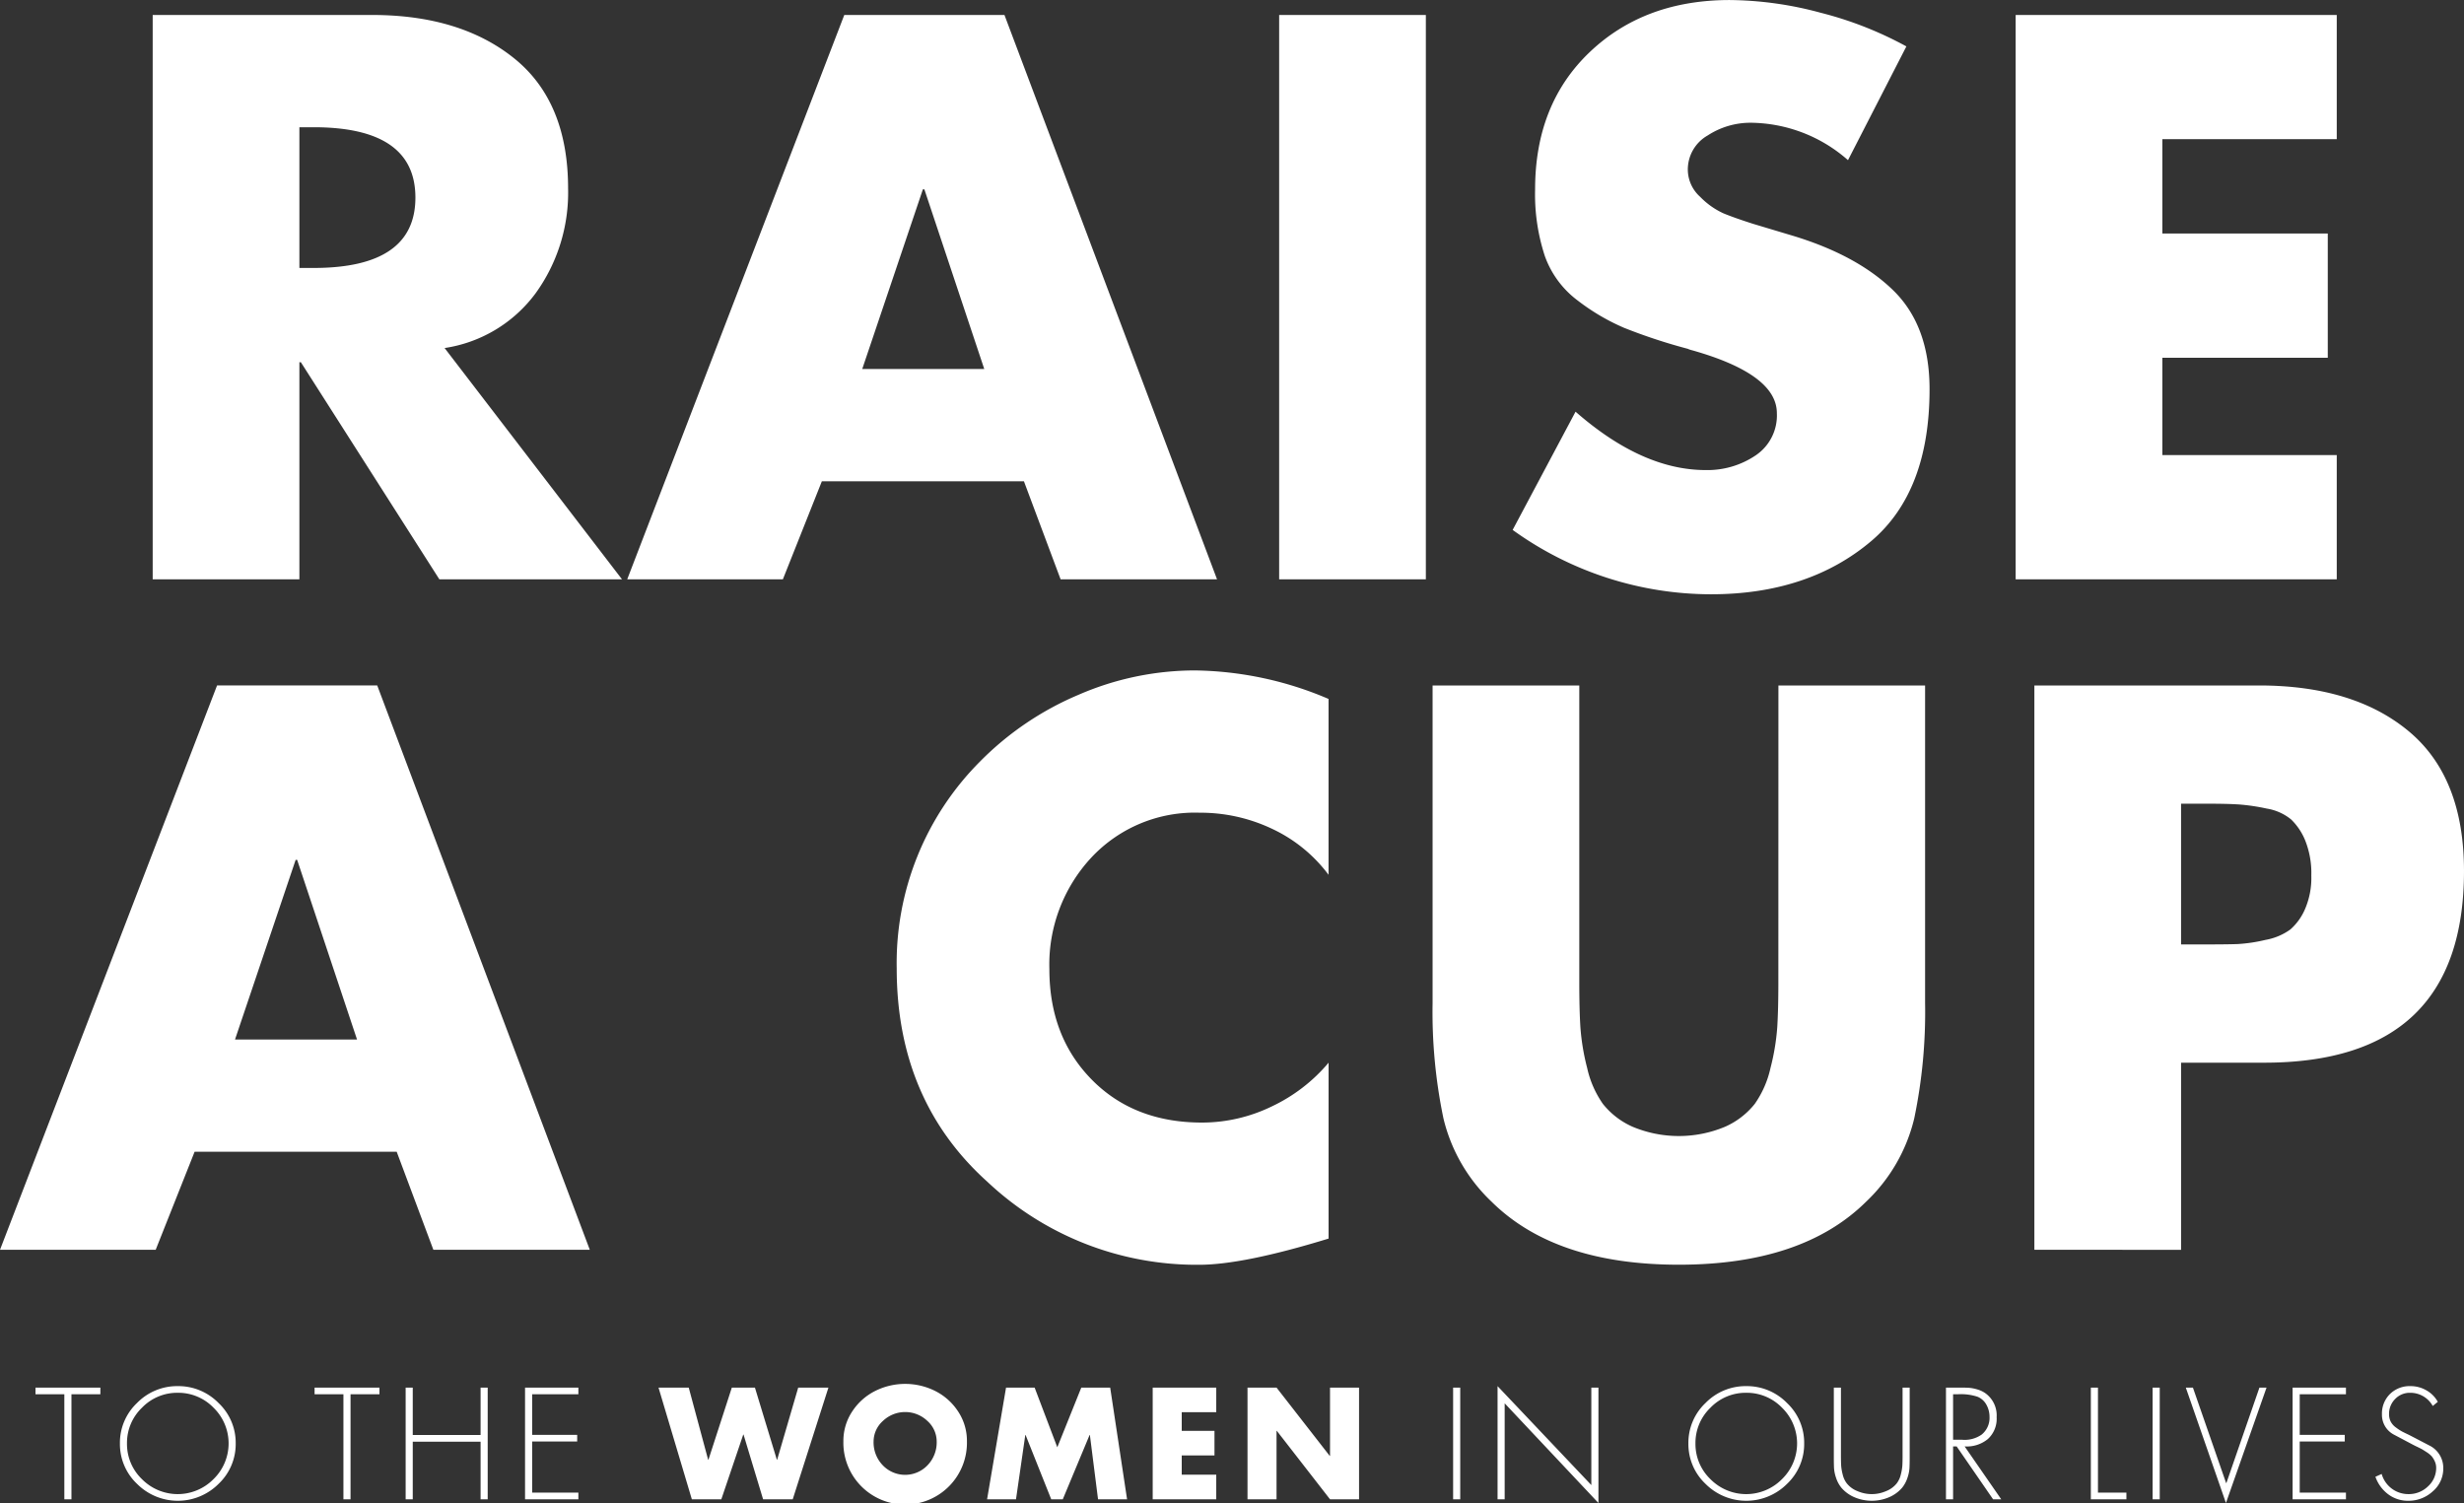 <svg xmlns="http://www.w3.org/2000/svg" width="316.032" height="192.779" viewBox="0 0 316.032 192.779"><rect x="0" y="0" width="316.032" height="192.779" fill="#333333" stroke="none"/><g transform="translate(-35.688 -364.696)"><path d="M809.852,6.529V20h-.912V6.529h-3.7V5.674h8.322v.855Zm13.642-1.045a7.2,7.2,0,0,1,5.225,2.166,7.016,7.016,0,0,1,2.2,5.187,7.016,7.016,0,0,1-2.2,5.187,7.385,7.385,0,0,1-10.45,0,7.016,7.016,0,0,1-2.2-5.187A7.031,7.031,0,0,1,818.26,7.65,7.193,7.193,0,0,1,823.494,5.484Zm0,.855a6.272,6.272,0,0,0-4.6,1.919,6.251,6.251,0,0,0-1.919,4.579,6.251,6.251,0,0,0,1.919,4.579,6.445,6.445,0,0,0,9.186-.01,6.389,6.389,0,0,0,0-9.149A6.282,6.282,0,0,0,823.494,6.339Zm22.154.19V20h-.912V6.529h-3.7V5.674h8.322v.855Zm7.98,5.225h8.7V5.674h.912V20h-.912V12.609h-8.7V20h-.912V5.674h.912ZM874.87,6.529h-5.928v5.206h5.776v.855h-5.776v6.555h5.928V20h-6.84V5.674h6.84Zm14.155-.855,2.489,9.253h.038l3-9.253h2.964l2.812,9.253h.038l2.7-9.253h3.876L902.363,20h-3.8l-2.508-8.3h-.038L893.205,20h-3.781L885.149,5.674Zm23.883.446a8.612,8.612,0,0,1,7.752,0,7.55,7.55,0,0,1,2.926,2.632,6.815,6.815,0,0,1,1.121,3.819,7.925,7.925,0,1,1-15.846,0,6.815,6.815,0,0,1,1.121-3.819A7.55,7.55,0,0,1,912.908,6.12Zm6.726,3.828a4.133,4.133,0,0,0-5.7,0,3.544,3.544,0,0,0-1.2,2.641,4.228,4.228,0,0,0,1.178,3.049,3.971,3.971,0,0,0,5.738,0,4.228,4.228,0,0,0,1.178-3.049A3.545,3.545,0,0,0,919.634,9.949ZM927.291,20l2.432-14.326h3.667l2.907,7.657,3.078-7.657h3.705L945.246,20h-3.724l-1.045-8.246h-.038L937,20h-1.482l-3.287-8.246h-.038L931,20ZM956.684,8.828h-4.427v2.394h4.2v3.154h-4.2v2.47h4.427V20h-8.151V5.674h8.151ZM960.693,20V5.674h3.724l6.821,8.759h.038V5.674H975V20h-3.724l-6.821-8.778h-.038V20ZM987.977,5.674V20h-.912V5.674Zm17.727,0v14.8L993.677,7.688V20h-.912V5.484l12.027,12.692V5.674Zm18.962-.19a7.2,7.2,0,0,1,5.225,2.166,7.016,7.016,0,0,1,2.2,5.187,7.016,7.016,0,0,1-2.2,5.187,7.385,7.385,0,0,1-10.45,0,7.016,7.016,0,0,1-2.2-5.187,7.031,7.031,0,0,1,2.194-5.187A7.193,7.193,0,0,1,1024.667,5.484Zm0,.855a6.273,6.273,0,0,0-4.6,1.919,6.251,6.251,0,0,0-1.919,4.579,6.251,6.251,0,0,0,1.919,4.579,6.445,6.445,0,0,0,9.187-.01,6.389,6.389,0,0,0,0-9.149A6.282,6.282,0,0,0,1024.667,6.339Zm20.045,8V5.674h.912V14.6q0,.95-.029,1.444a4.919,4.919,0,0,1-.256,1.2,3.992,3.992,0,0,1-.684,1.273,4.543,4.543,0,0,1-1.739,1.245,5.653,5.653,0,0,1-4.313,0,4.543,4.543,0,0,1-1.739-1.245,3.989,3.989,0,0,1-.684-1.273,4.926,4.926,0,0,1-.257-1.2q-.028-.494-.028-1.444V5.674h.912v8.664q0,.874.029,1.349a6.351,6.351,0,0,0,.2,1.149,2.964,2.964,0,0,0,.513,1.111,3.265,3.265,0,0,0,1.406,1.017,4.582,4.582,0,0,0,3.61,0,3.264,3.264,0,0,0,1.406-1.017,2.963,2.963,0,0,0,.513-1.111,6.351,6.351,0,0,0,.2-1.149Q1044.712,15.212,1044.712,14.338Zm7.961-1.121L1057.365,20h-1.045l-4.674-6.783h-.456V20h-.912V5.674h1.786q.741,0,1.178.028a5.059,5.059,0,0,1,1.035.2,3.445,3.445,0,0,1,1.055.494,3.5,3.5,0,0,1,1.444,3.078,3.506,3.506,0,0,1-1.13,2.8A4.242,4.242,0,0,1,1052.672,13.217Zm-1.482-.855h1.159a3.788,3.788,0,0,0,2.508-.665,2.751,2.751,0,0,0,1.007-2.261,3.177,3.177,0,0,0-.39-1.549,2.305,2.305,0,0,0-1.13-1.035,6.824,6.824,0,0,0-2.565-.323h-.589Zm18.582-6.688V19.145h3.648V20h-4.56V5.674Zm7.923,0V20h-.912V5.674Zm4.256,0,4.256,12.236h.038l4.237-12.236h.912l-5.206,14.8-5.149-14.8Zm19.627.855h-5.928v5.206h5.776v.855h-5.776v6.555h5.928V20h-6.84V5.674h6.84Zm11.78.969-.646.532a3.281,3.281,0,0,0-2.907-1.691,2.576,2.576,0,0,0-1.919.8,2.671,2.671,0,0,0-.779,1.938,2.1,2.1,0,0,0,.209.95,2.2,2.2,0,0,0,.684.769,6.624,6.624,0,0,0,.76.5q.285.152.931.456l2.736,1.425a3.2,3.2,0,0,1,1.634,2.85,3.814,3.814,0,0,1-1.349,2.955,4.558,4.558,0,0,1-3.135,1.207,4.207,4.207,0,0,1-2.584-.836,4.754,4.754,0,0,1-1.634-2.242l.8-.361a3.558,3.558,0,0,0,3.458,2.584,3.508,3.508,0,0,0,2.479-.988,3.16,3.16,0,0,0,1.055-2.394,1.942,1.942,0,0,0-.181-.826,2.825,2.825,0,0,0-.38-.627,3.171,3.171,0,0,0-.656-.541q-.456-.3-.656-.409t-.75-.371l-.266-.133-2.584-1.368a2.859,2.859,0,0,1-1.482-2.565,3.519,3.519,0,0,1,1.026-2.613,3.593,3.593,0,0,1,2.641-1.016,4.04,4.04,0,0,1,2.033.542A3.759,3.759,0,0,1,1113.359,7.5Z" transform="translate(-765 537)" fill="#fff"/><path d="M66.712,70.336,89.464,100H66.04L48.28,72.16h-.192V100H29.272V27.616H57.4q11.328,0,18.24,5.568t6.912,16.7a22.023,22.023,0,0,1-4.176,13.44A17.785,17.785,0,0,1,66.712,70.336ZM48.088,42.016V60.064h1.824q13.056,0,13.056-9.024T49.912,42.016Zm92.928,45.408H115.1L110.1,100H90.136l27.84-72.384H138.52L165.784,100H145.72Zm-5.088-14.4-7.68-23.04h-.192l-7.776,23.04Zm56.64-45.408V100H173.752V27.616ZM254.2,31.648,246.712,46.24a19.115,19.115,0,0,0-12.48-4.8,10.028,10.028,0,0,0-5.52,1.632,5.017,5.017,0,0,0-2.544,4.416,4.71,4.71,0,0,0,1.584,3.456,9.9,9.9,0,0,0,2.976,2.112q1.392.576,3.792,1.344l4.8,1.44q8.448,2.5,13.152,7.056t4.7,12.72q0,13.152-7.488,19.488-8.064,6.816-20.544,6.816a43.543,43.543,0,0,1-25.44-8.256L211.768,78.5q8.544,7.488,16.7,7.488a11.029,11.029,0,0,0,6.384-1.872,6.165,6.165,0,0,0,2.736-5.424q0-4.992-10.848-8.064a2.975,2.975,0,0,1-.576-.192,71.5,71.5,0,0,1-8.16-2.688,27.53,27.53,0,0,1-5.952-3.5,12.263,12.263,0,0,1-4.224-5.712,25.358,25.358,0,0,1-1.248-8.544q0-10.944,7.008-17.616T231.544,25.7a45.853,45.853,0,0,1,11.664,1.632A46.864,46.864,0,0,1,254.2,31.648Zm55.2,11.9H287.032v12.1h21.216V71.584H287.032v12.48H309.4V100H268.216V27.616H309.4ZM60.568,173.424H34.648L29.656,186H9.688l27.84-72.384H58.072L85.336,186H65.272Zm-5.088-14.4-7.68-23.04h-.192l-7.776,23.04Zm124.608-43.68V137.9a19.15,19.15,0,0,0-7.248-5.9,21.418,21.418,0,0,0-9.264-2.064,18.175,18.175,0,0,0-13.92,5.76A20.162,20.162,0,0,0,144.28,150q0,8.64,5.424,14.16t14.16,5.52a20.483,20.483,0,0,0,8.928-2.064,21.453,21.453,0,0,0,7.3-5.616v22.56q-10.944,3.36-16.608,3.36a39.135,39.135,0,0,1-27.168-10.656Q124.7,166.8,124.7,149.9a36.587,36.587,0,0,1,10.656-26.5,39.129,39.129,0,0,1,12.672-8.592,37.514,37.514,0,0,1,14.88-3.12A44.863,44.863,0,0,1,180.088,115.344Zm57.7-1.728H256.6v40.7a66.89,66.89,0,0,1-1.392,14.832,21.683,21.683,0,0,1-6.192,10.7q-8.16,8.064-24,8.064t-24-8.064a21.683,21.683,0,0,1-6.192-10.7,66.89,66.89,0,0,1-1.392-14.832v-40.7h18.816v38.112q0,3.456.144,5.76a29.111,29.111,0,0,0,.864,5.184,12.823,12.823,0,0,0,2.016,4.608,10.07,10.07,0,0,0,3.792,2.928,15.361,15.361,0,0,0,11.9,0,10.071,10.071,0,0,0,3.792-2.928,12.823,12.823,0,0,0,2.016-4.608,29.111,29.111,0,0,0,.864-5.184q.144-2.3.144-5.76ZM270.616,186V113.616h28.8q12.192,0,19.248,5.9t7.056,17.9Q325.72,162,300.088,162H289.432v24Zm18.816-57.216v18.048H292.6q2.688,0,4.08-.048a20.281,20.281,0,0,0,3.552-.528,7.767,7.767,0,0,0,3.216-1.344,7.33,7.33,0,0,0,1.872-2.592,10.1,10.1,0,0,0,.816-4.32,11.289,11.289,0,0,0-.768-4.464,7.849,7.849,0,0,0-1.824-2.736,6.581,6.581,0,0,0-3.12-1.392,25.873,25.873,0,0,0-3.552-.528q-1.488-.1-4.272-.1Z" transform="translate(26 339)" fill="#fff"/></g></svg>
